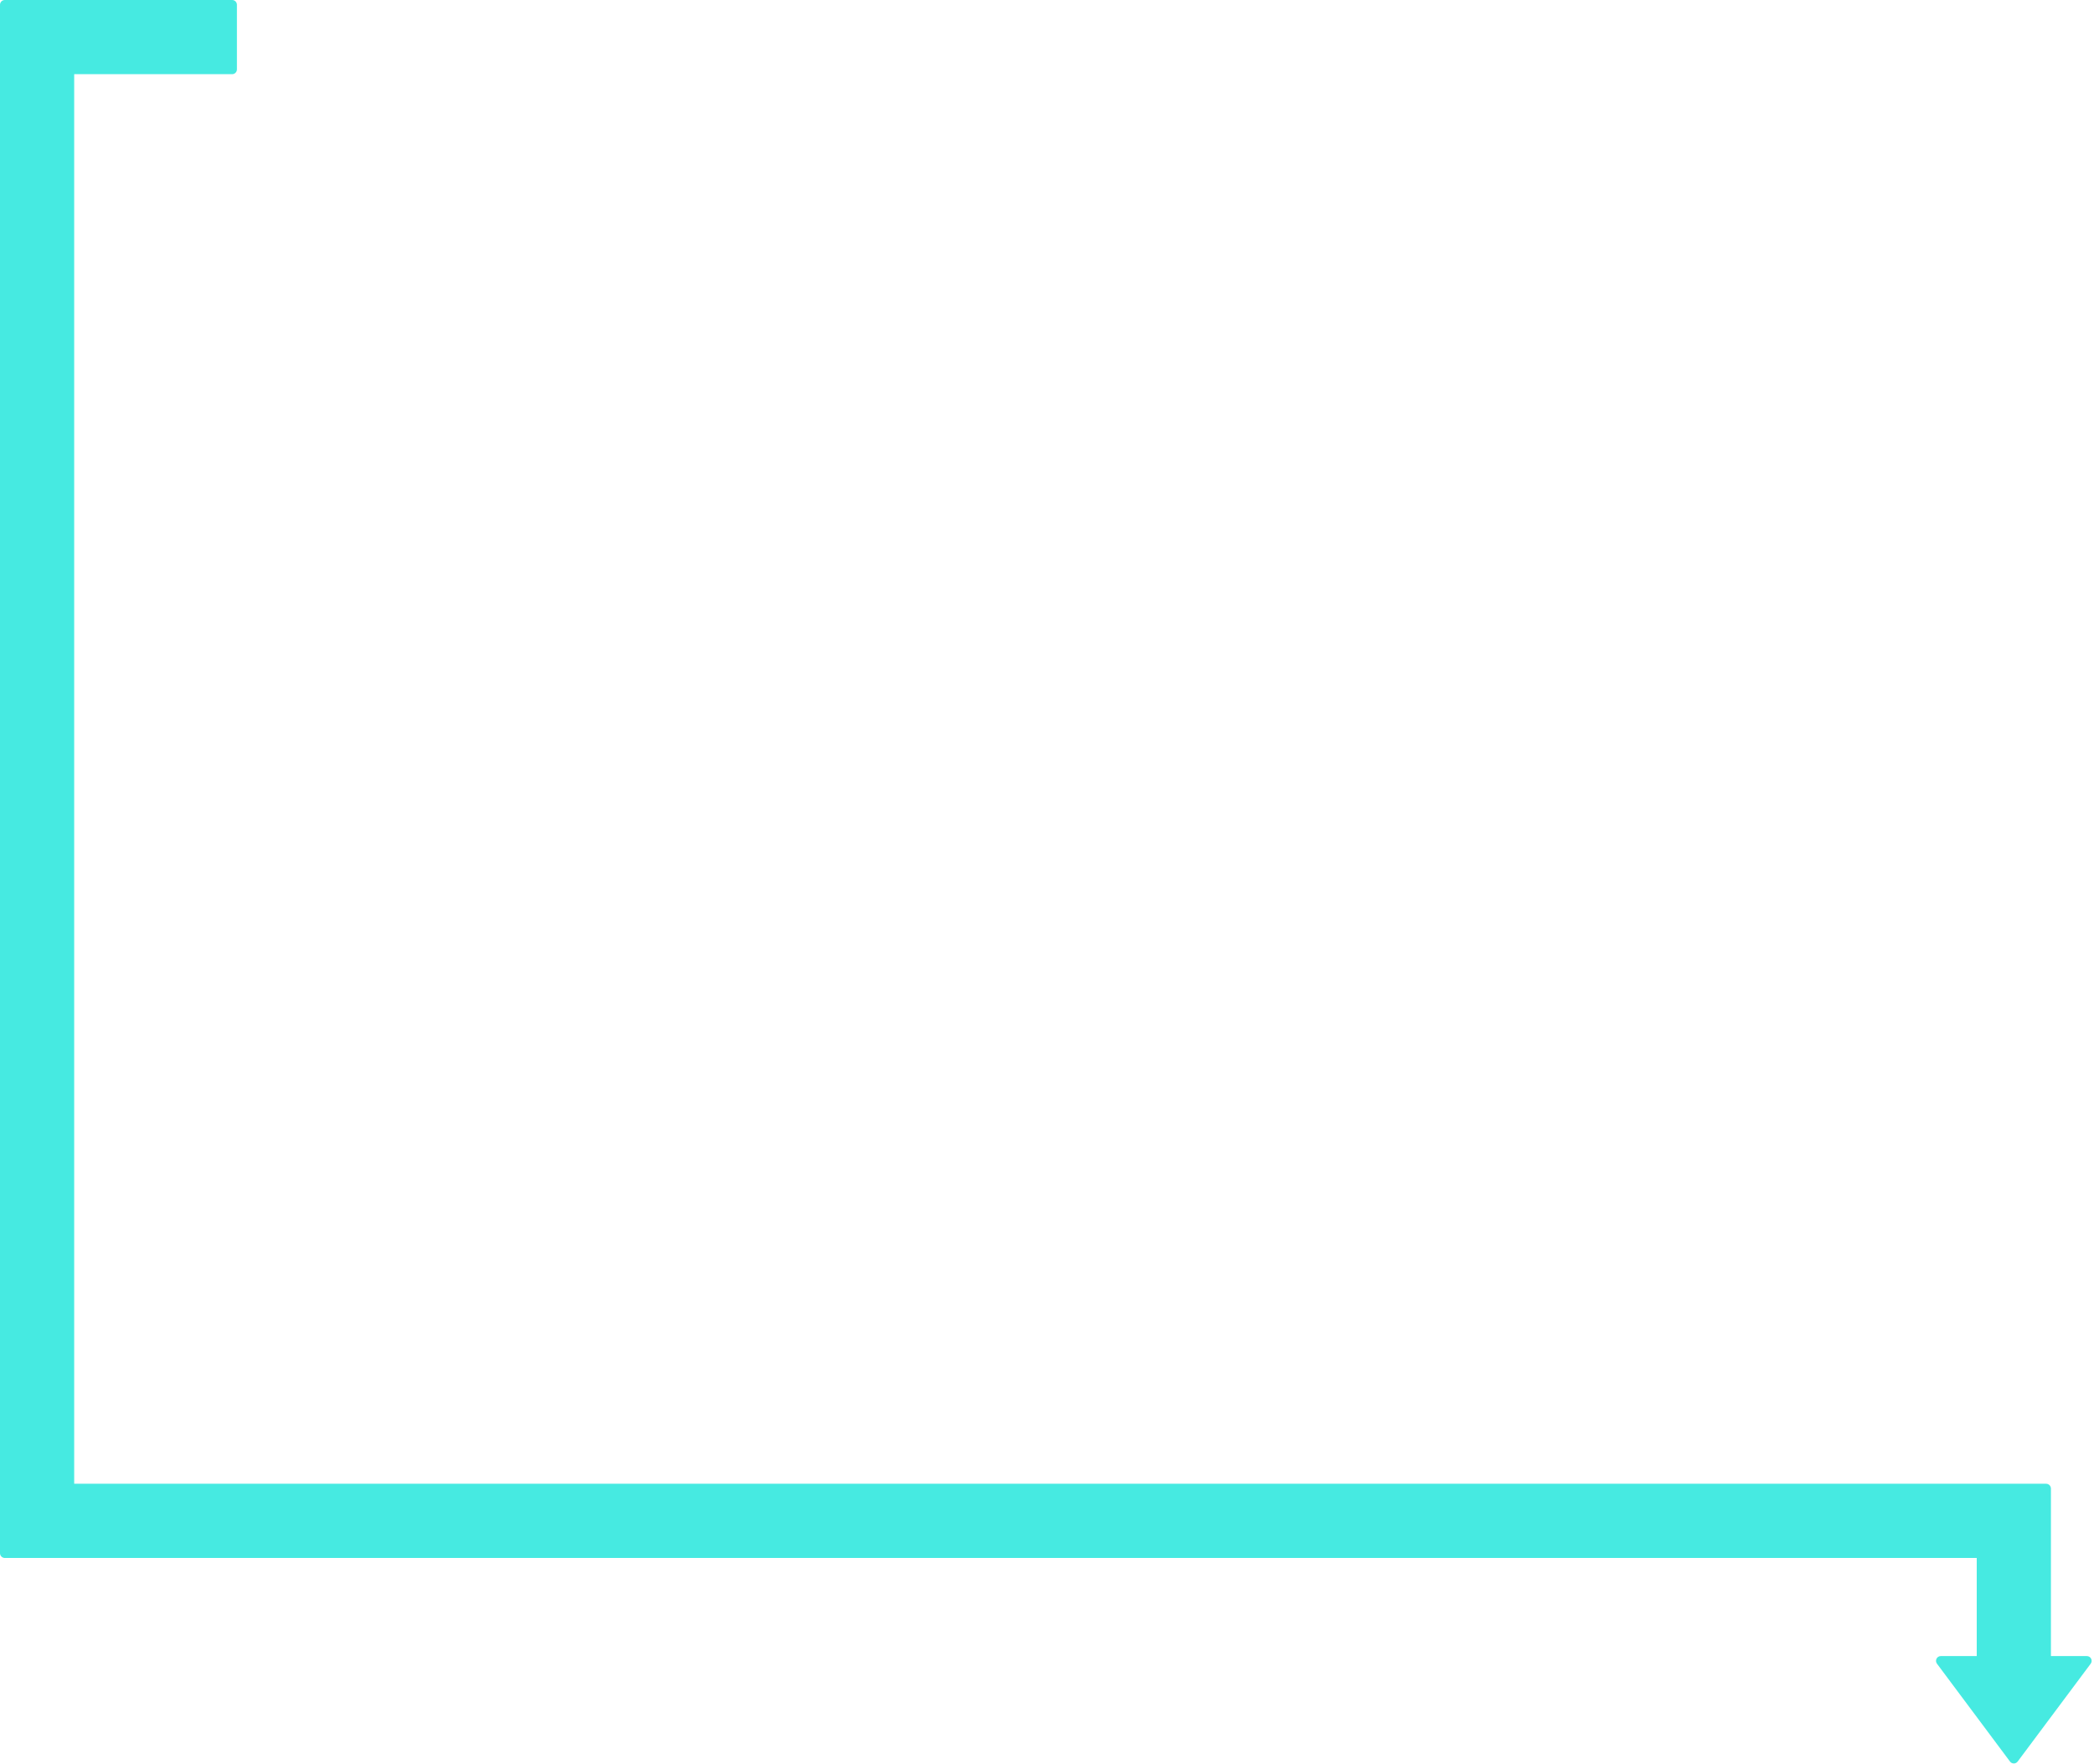 <?xml version="1.0" encoding="UTF-8"?> <svg xmlns="http://www.w3.org/2000/svg" width="875" height="737" viewBox="0 0 875 737" fill="none"> <path fill-rule="evenodd" clip-rule="evenodd" d="M31 30.998L97 30.998C98.105 30.998 99 30.103 99 28.998V1.999C99 0.894 98.105 -0.001 97 -0.001L2 -0.001C0.895 -0.001 6.49829e-05 0.894 6.48381e-05 1.999L6.4447e-05 4.98L-3.05176e-05 5L2.62269e-07 649C1.26474e-07 650.036 0.787 650.887 1.796 650.99C1.859 650.996 1.922 651 1.987 651L2 651H2H29L826 651V692H810.989C809.343 692 808.402 693.877 809.386 695.196L839.897 736.067C840.697 737.139 842.303 737.139 843.103 736.067L873.614 695.196C874.598 693.877 873.657 692 872.011 692H857V622C857 620.895 856.105 620 855 620H834H828L31 620L31 30.998Z" fill="#46EAE1"></path> </svg> 
